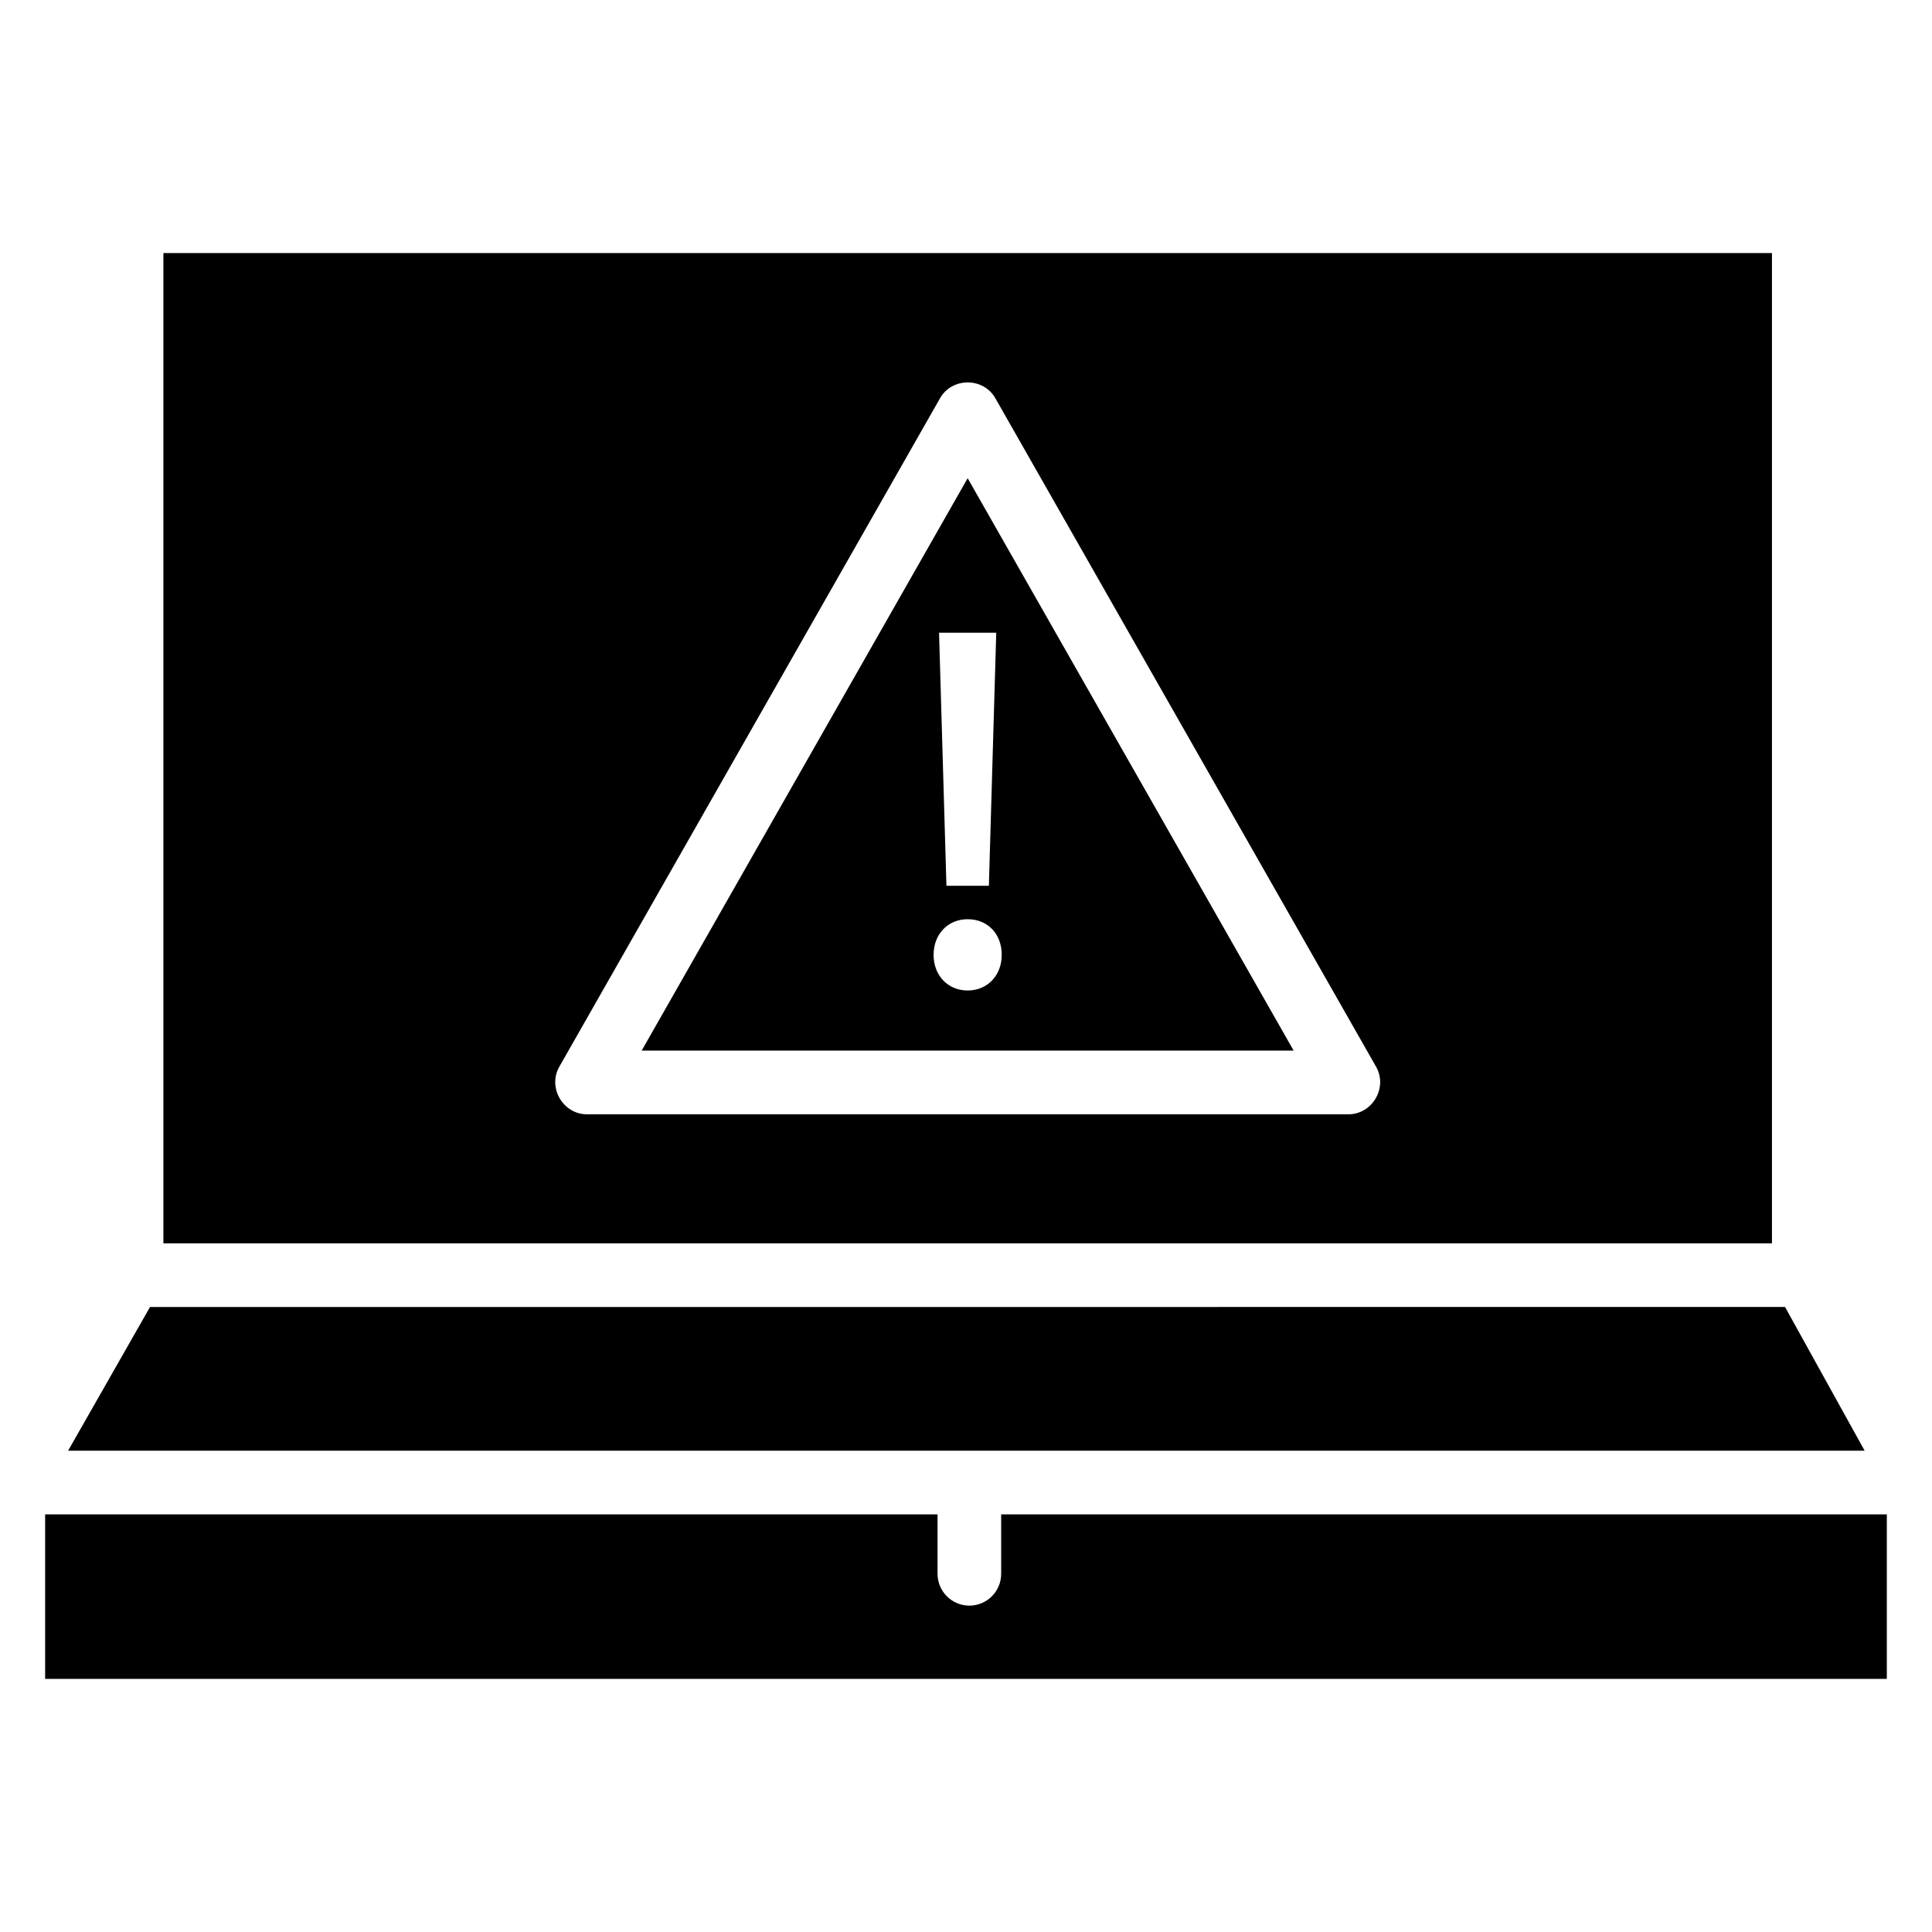 <?xml version="1.0" encoding="UTF-8"?>
<!-- Uploaded to: ICON Repo, www.iconrepo.com, Generator: ICON Repo Mixer Tools -->
<svg fill="#000000" width="800px" height="800px" version="1.1" viewBox="144 144 512 512" xmlns="http://www.w3.org/2000/svg">
 <g>
  <path d="m162.05 528.45h476.1l-21.094-38.086-433.3 0.004z"/>
  <path d="m409.32 545.32v15.754c0 4.66-3.773 8.434-8.43 8.434s-8.43-3.777-8.43-8.434v-15.754h-236.5v43.605h488.07v-43.605z"/>
  <path d="m187.3 211.07v262.42h426.29v-262.42zm314.05 228.23h-201.8c-6.348 0-10.48-7.078-7.324-12.613l100.9-177.16c3.172-5.574 11.473-5.574 14.645 0l100.9 177.16c3.164 5.539-0.973 12.613-7.316 12.613z"/>
  <path d="m314.05 422.42h172.78l-86.391-151.69zm86.383-15.93c-5.231 0-9.023-3.973-9.023-9.445 0-5.477 3.793-9.445 9.023-9.445 5.316 0 9.035 3.887 9.035 9.445 0.004 5.469-3.793 9.445-9.035 9.445zm5.629-27.746h-11.246l-1.957-67.074h15.156z"/>
 </g>
</svg>